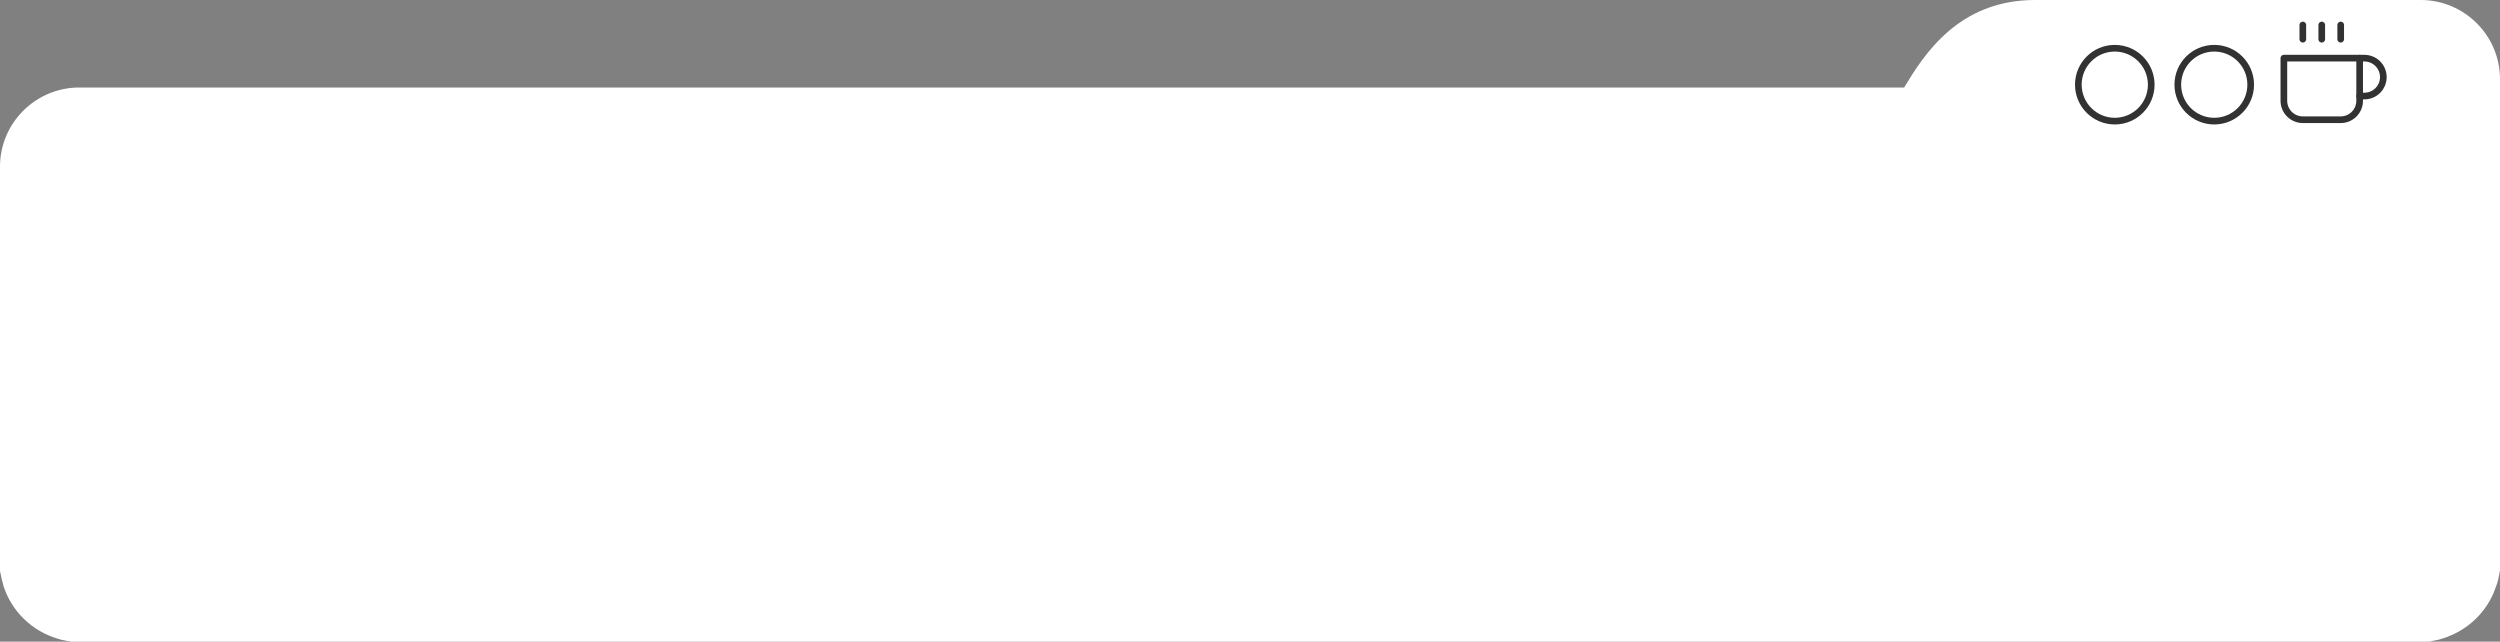<?xml version="1.0" encoding="UTF-8"?> <svg xmlns="http://www.w3.org/2000/svg" width="300" height="77" viewBox="0 0 300 77" fill="none"><rect x="0" y="0" width="300" height="77" fill="#808080" stroke="none"/><g clip-path="url(#clip0_1593_21)"><path fill-rule="evenodd" clip-rule="evenodd" d="M228.5 10.5H9.515C4.275 10.5 0 14.764 0 19.991L0 47.429V66.638V67.555C0 67.647 0 67.738 0 67.784C0 67.876 0 67.968 0 68.013C0 68.105 0 68.197 0 68.243C0 68.334 0 68.38 0 68.472C0 68.564 7.45058e-09 68.609 0.046 68.701C0.046 68.793 0.046 68.839 0.092 68.93C0.138 69.068 0.138 69.251 0.184 69.389C0.184 69.481 0.23 69.526 0.23 69.618C0.276 69.756 0.322 69.939 0.368 70.077C0.368 70.168 0.414 70.214 0.414 70.306C1.379 73.332 3.815 75.716 6.895 76.633C7.033 76.679 7.217 76.725 7.355 76.771C7.447 76.771 7.493 76.817 7.585 76.817C7.723 76.862 7.906 76.862 8.044 76.908C8.136 76.908 8.182 76.954 8.274 76.954C8.366 76.954 8.412 76.954 8.504 77C8.596 77 8.642 77 8.734 77C8.826 77 8.872 77 8.964 77C9.056 77 9.148 77 9.194 77C9.285 77 9.377 77 9.423 77H290.531C290.623 77 290.714 77 290.76 77C290.852 77 290.944 77 290.99 77C291.082 77 291.174 77 291.22 77C291.312 77 291.358 77 291.45 77C291.542 77 291.588 77 291.68 76.954C291.772 76.954 291.818 76.954 291.91 76.908C292.048 76.862 292.231 76.862 292.369 76.817C292.461 76.817 292.507 76.771 292.599 76.771C292.737 76.725 292.921 76.679 293.059 76.633C293.381 76.541 293.656 76.45 293.932 76.312C294.024 76.266 294.07 76.266 294.162 76.221C296.414 75.258 298.253 73.424 299.219 71.177C299.265 71.085 299.265 71.04 299.31 70.948C299.402 70.673 299.54 70.352 299.632 70.077C299.678 69.939 299.724 69.756 299.77 69.618C299.77 69.526 299.816 69.481 299.816 69.389C299.862 69.251 299.862 69.068 299.908 68.93C299.908 68.839 299.954 68.793 299.954 68.701C299.954 68.609 299.954 68.564 300 68.472C300 68.38 300 68.334 300 68.243C300 68.151 300 68.105 300 68.013C300 67.922 300 67.83 300 67.784C300 67.692 300 67.601 300 67.555V54.811V9.491C300 4.264 295.725 0 290.485 0L244.198 0C235 0 230.844 6.603 228.5 10.5Z" fill="white"></path><circle cx="253.774" cy="10.161" r="4.374" stroke="#323232" stroke-width="0.8"></circle><circle cx="265.71" cy="10.161" r="4.374" stroke="#323232" stroke-width="0.8"></circle><path d="M283.158 6.979H283.727C284.33 6.979 284.908 7.218 285.334 7.644C285.76 8.071 286 8.649 286 9.252C286 9.855 285.76 10.433 285.334 10.86C284.908 11.286 284.33 11.525 283.727 11.525H283.158" stroke="#323232" stroke-width="0.8" stroke-linecap="round" stroke-linejoin="round"></path><path d="M274.064 6.979H283.158V12.094C283.158 12.697 282.919 13.275 282.492 13.701C282.066 14.128 281.488 14.367 280.885 14.367H276.338C275.735 14.367 275.157 14.128 274.73 13.701C274.304 13.275 274.064 12.697 274.064 12.094V6.979Z" stroke="#323232" stroke-width="0.8" stroke-linecap="round" stroke-linejoin="round"></path><path d="M276.338 3V4.705" stroke="#323232" stroke-width="0.8" stroke-linecap="round" stroke-linejoin="round"></path><path d="M278.611 3V4.705" stroke="#323232" stroke-width="0.8" stroke-linecap="round" stroke-linejoin="round"></path><path d="M280.885 3V4.705" stroke="#323232" stroke-width="0.8" stroke-linecap="round" stroke-linejoin="round"></path></g><defs><clipPath id="clip0_1593_21"><rect width="300" height="77" fill="white"></rect></clipPath></defs></svg> 